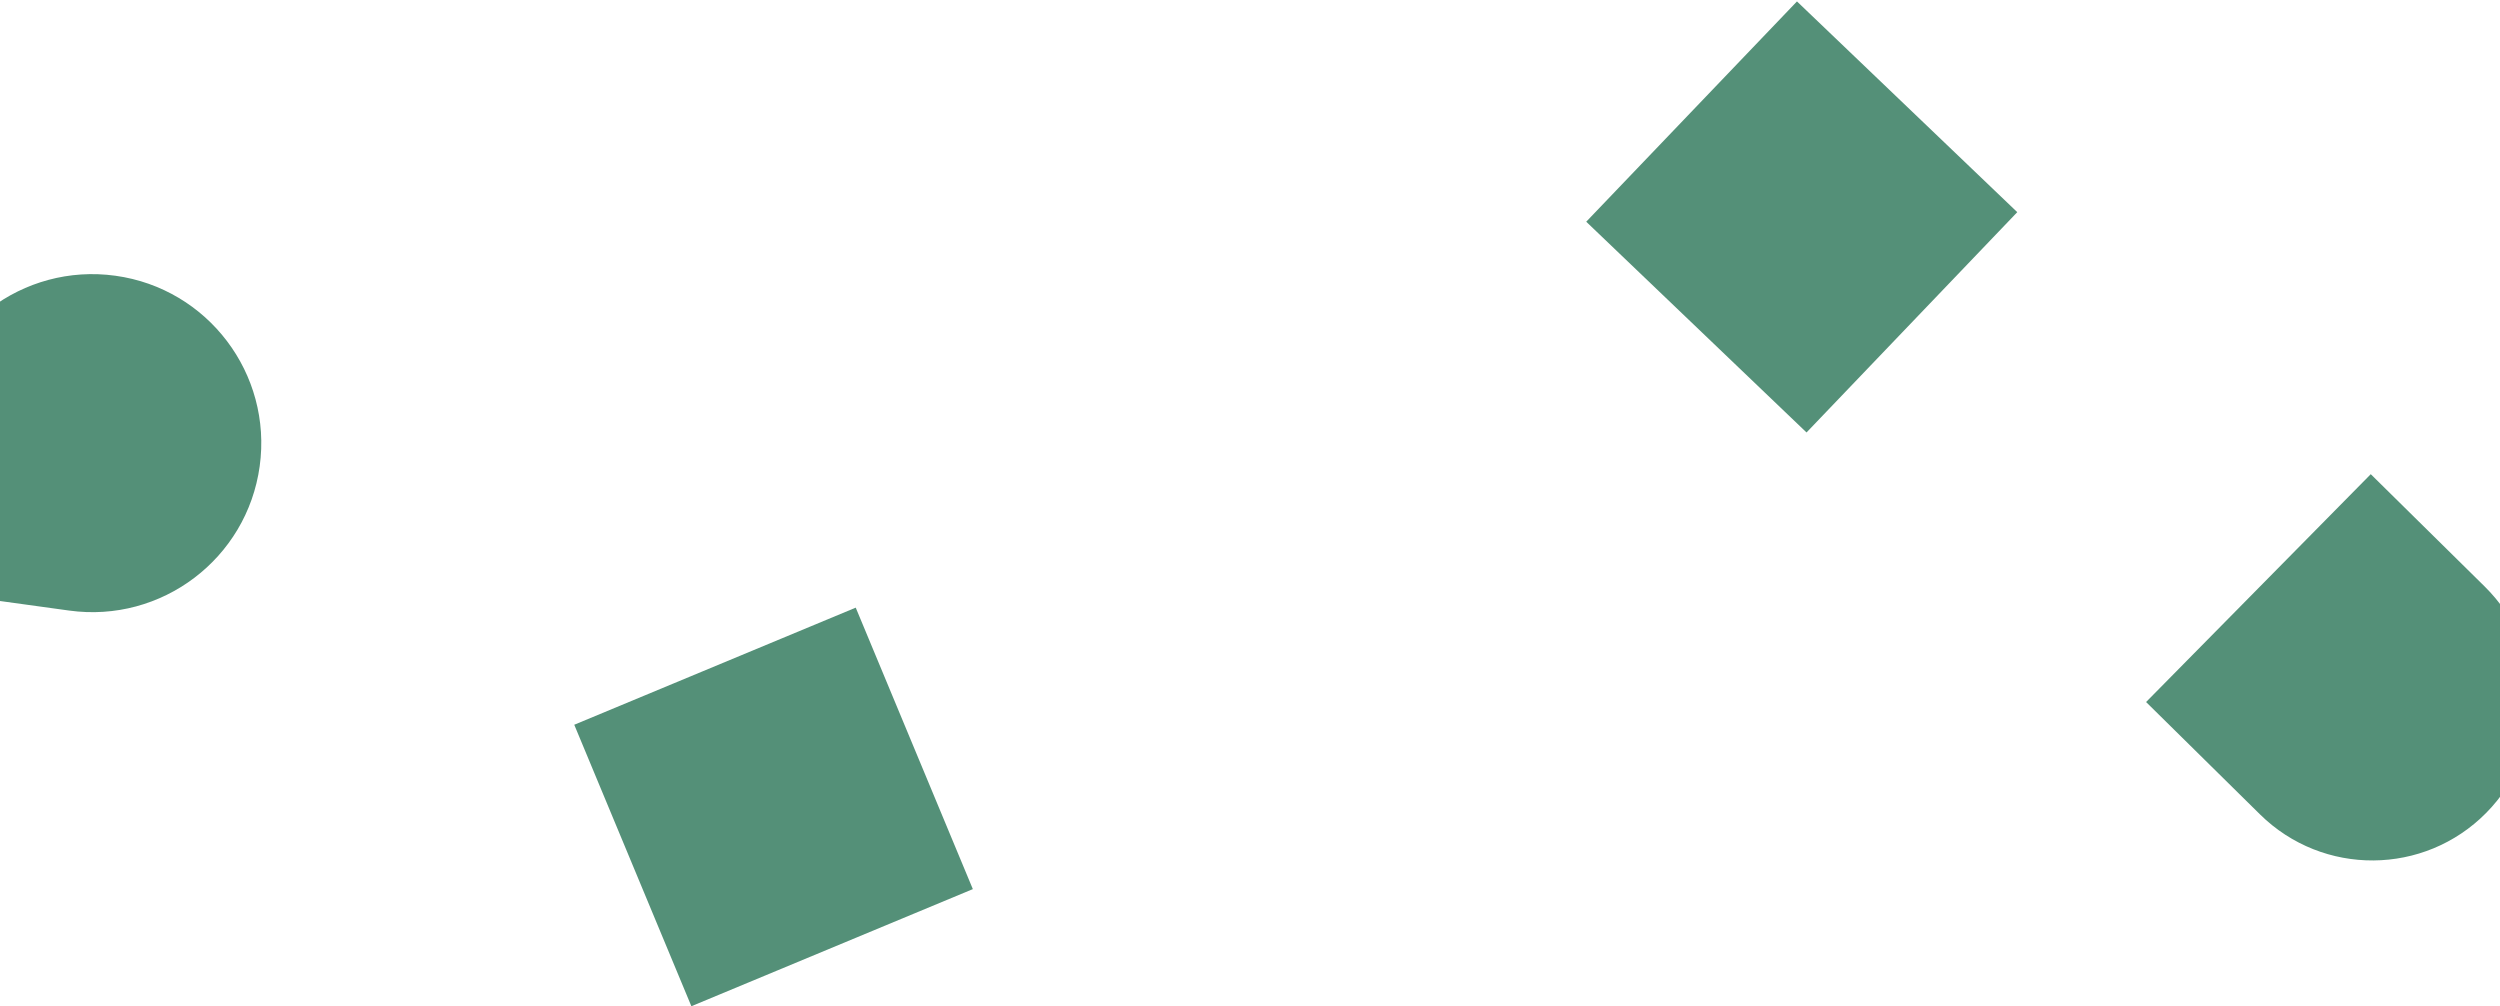 <svg width="1441" height="580" viewBox="0 0 1441 580" fill="none" xmlns="http://www.w3.org/2000/svg">
<path d="M1366.51 273.32L1432.18 338.077C1468.44 373.836 1468.84 432.237 1433.09 468.498C1397.33 504.758 1338.92 505.165 1302.66 469.405L1237 404.649L1366.51 273.32Z" fill="#549078"/>
<path d="M149.686 268.749C142.331 322.036 93.157 359.283 39.87 351.929L-56.627 338.611L-43.309 242.114C-35.955 188.826 13.219 151.58 66.506 158.934C119.793 166.288 157.04 215.462 149.686 268.749Z" fill="#549078"/>
<path d="M1041.28 249.273L1162.75 122.293L1035.77 0.821L914.301 127.801L1041.28 249.273Z" fill="#549078"/>
<path d="M398.504 579.99L560.747 512.486L493.244 350.244L331.001 417.747L398.504 579.99Z" fill="#549078"/>
</svg>
